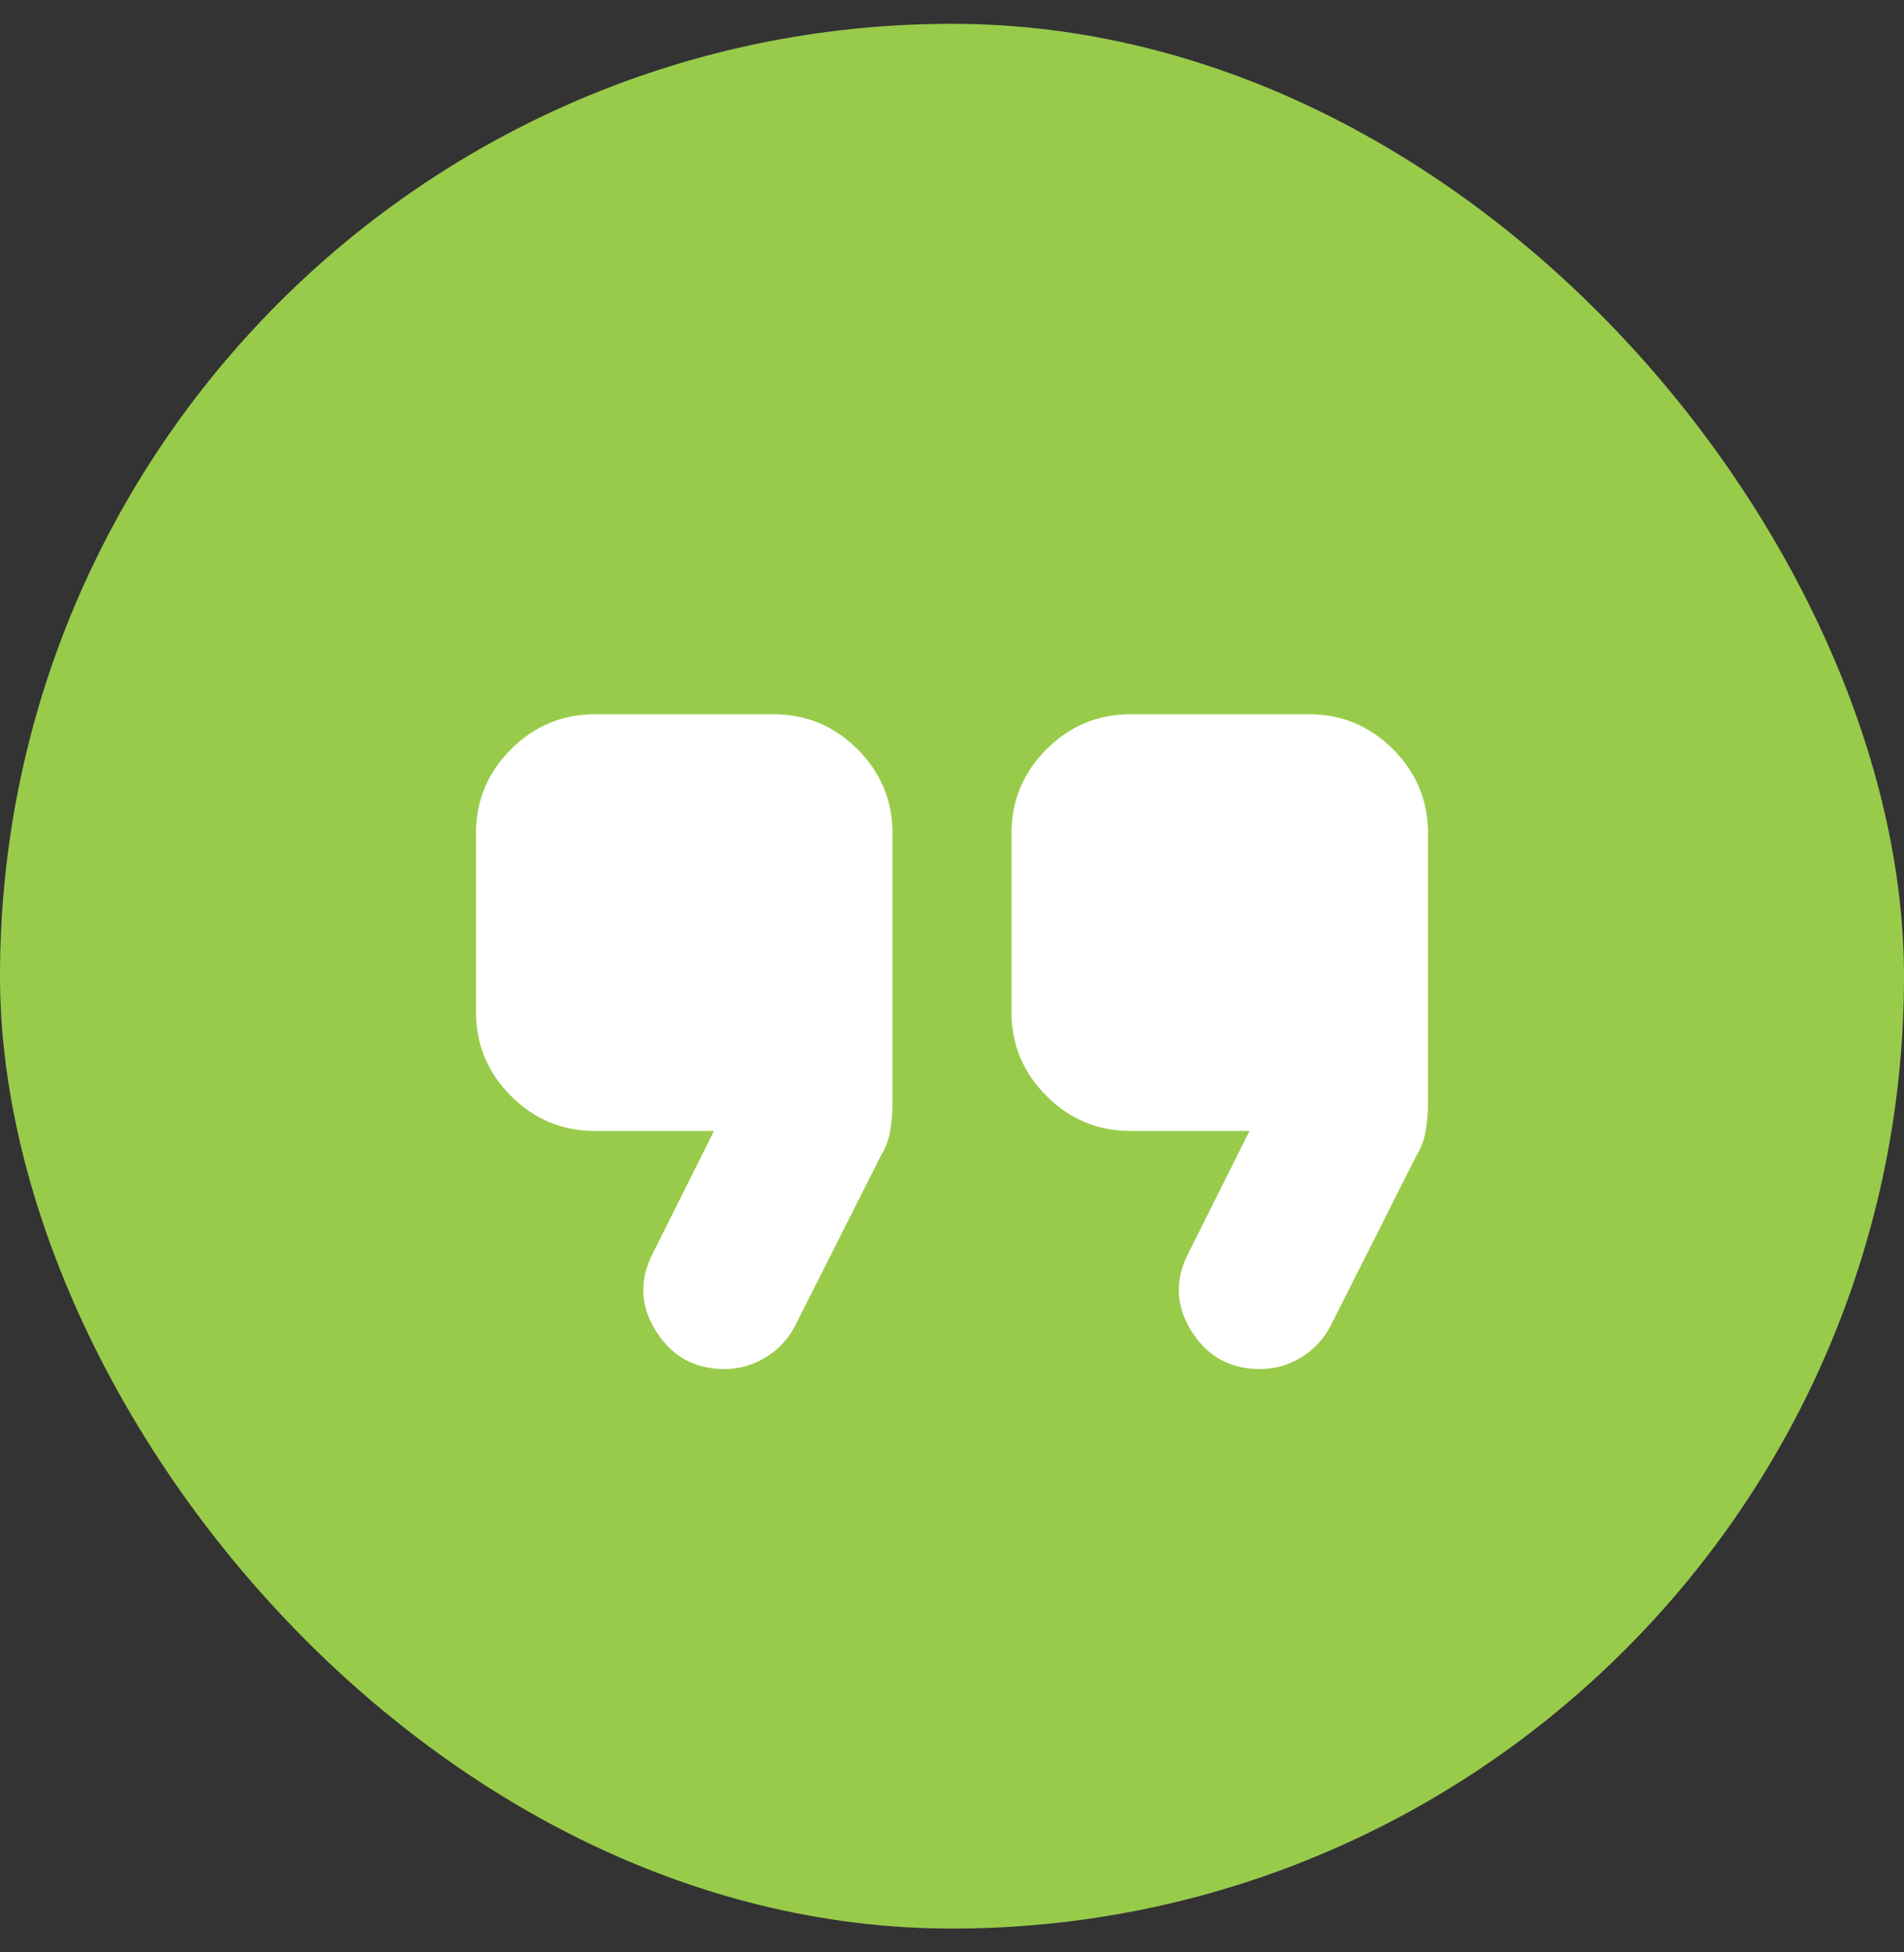 <svg width="40" height="41" viewBox="0 0 40 41" fill="none" xmlns="http://www.w3.org/2000/svg">
<rect x="0" y="0" width="40" height="41" fill="#333333" stroke="none"/>
<rect y="0.5" width="40" height="40" rx="20" fill="#99CB4B"/>
<path d="M26.469 28.75C25.844 28.75 25.365 28.485 25.031 27.954C24.698 27.422 24.677 26.875 24.969 26.312L26.25 23.75H23.75C23.062 23.75 22.474 23.505 21.985 23.015C21.495 22.526 21.25 21.938 21.25 21.25V17.5C21.25 16.812 21.495 16.224 21.985 15.735C22.474 15.245 23.062 15 23.75 15H27.5C28.188 15 28.776 15.245 29.266 15.735C29.755 16.224 30 16.812 30 17.5V23.156C30 23.344 29.984 23.537 29.953 23.735C29.922 23.933 29.854 24.115 29.75 24.281L27.969 27.812C27.823 28.104 27.615 28.333 27.344 28.5C27.073 28.667 26.781 28.75 26.469 28.75ZM15.219 28.75C14.594 28.75 14.115 28.485 13.781 27.954C13.448 27.422 13.427 26.875 13.719 26.312L15 23.75H12.5C11.812 23.75 11.224 23.505 10.735 23.015C10.245 22.526 10 21.938 10 21.25V17.5C10 16.812 10.245 16.224 10.735 15.735C11.224 15.245 11.812 15 12.5 15H16.25C16.938 15 17.526 15.245 18.016 15.735C18.505 16.224 18.75 16.812 18.75 17.5V23.156C18.75 23.344 18.735 23.537 18.704 23.735C18.672 23.933 18.604 24.115 18.5 24.281L16.719 27.812C16.573 28.104 16.365 28.333 16.094 28.5C15.823 28.667 15.531 28.75 15.219 28.75Z" fill="white"/>
</svg>

